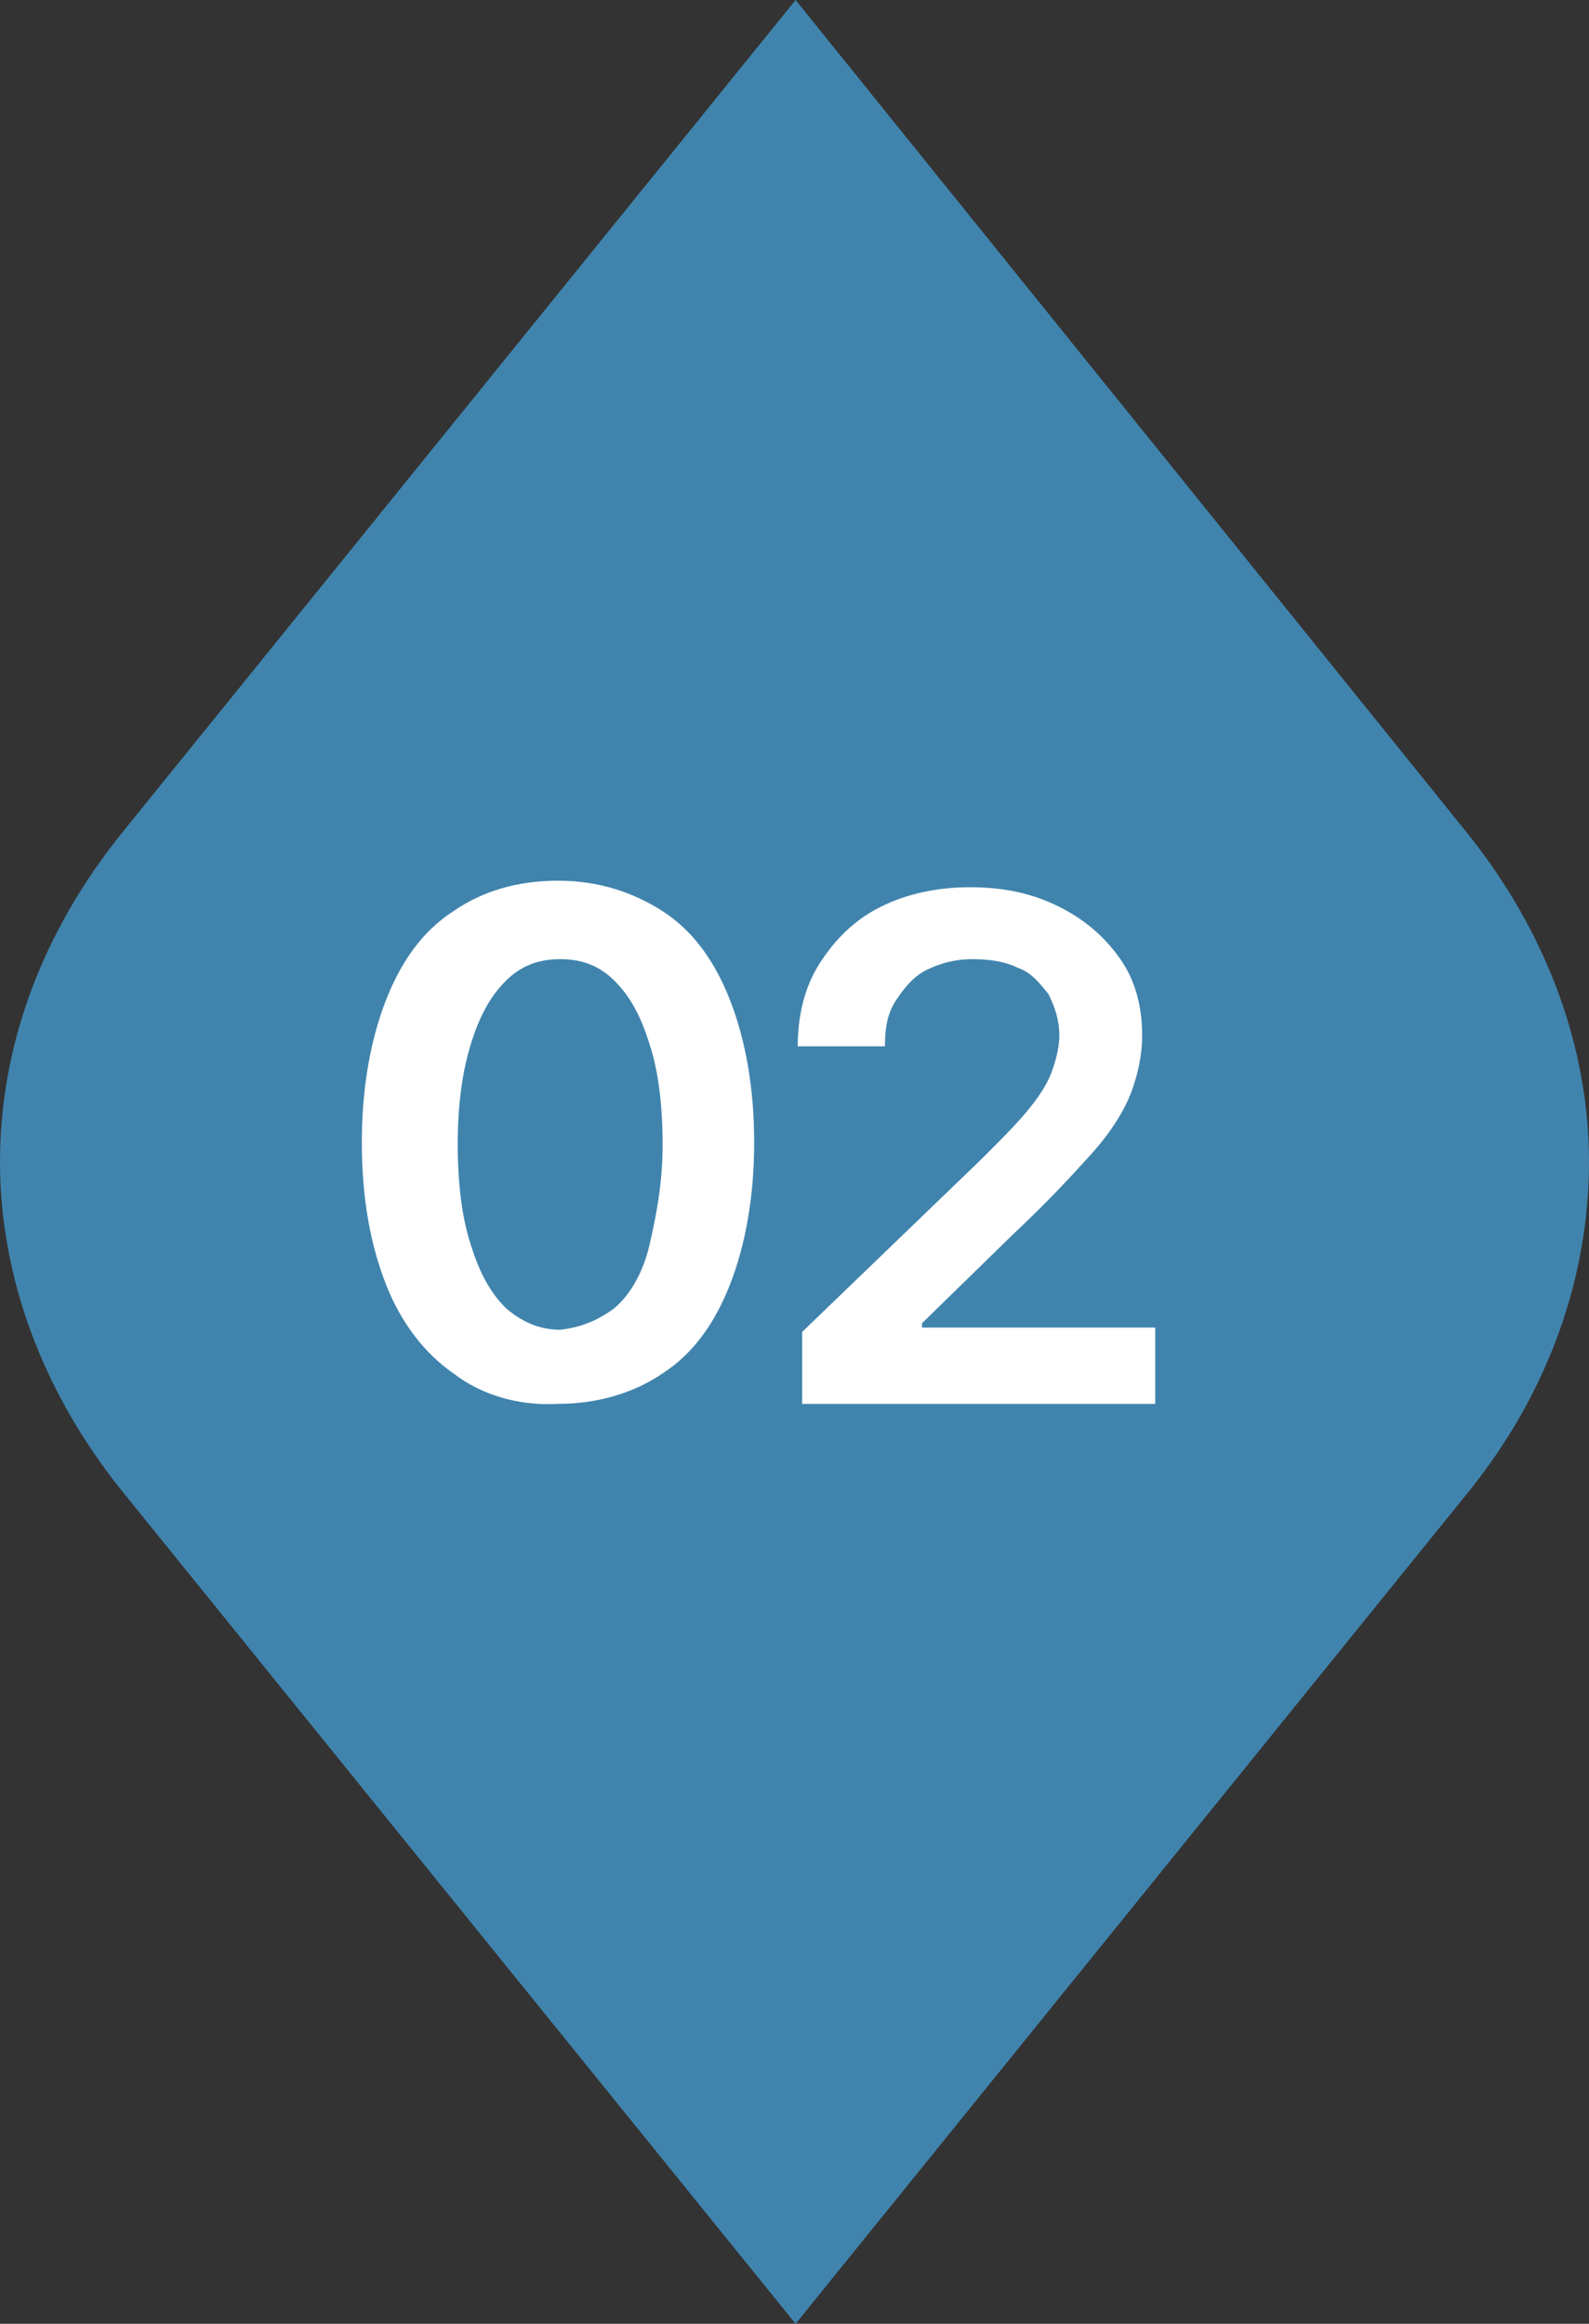 <?xml version="1.0" encoding="utf-8"?>
<!-- Generator: Adobe Illustrator 23.0.0, SVG Export Plug-In . SVG Version: 6.00 Build 0)  -->
<svg version="1.1" id="레이어_1" xmlns="http://www.w3.org/2000/svg" xmlns:xlink="http://www.w3.org/1999/xlink" x="0px"
	 y="0px" viewBox="0 0 72.9 106.6" style="enable-background:new 0 0 72.9 106.6;" xml:space="preserve">
<rect x="0" y="0" width="72.9" height="106.6" fill="#333333" stroke="none"/>
<style type="text/css">
	.st0{fill:#4084AD;}
	.st1{fill:#FFFFFF;}
</style>
<g>
	<g>
		<path class="st0" d="M72.9,53.3c0-5.2-1.9-10.5-5.6-15.1L36.5,0L5.6,38.2C1.9,42.8,0,48,0,53.3c0,5.2,1.9,10.5,5.6,15.1l30.9,38.2
			l30.9-38.2C71.1,63.8,72.9,58.5,72.9,53.3z"/>
	</g>
	<g>
		<path class="st1" d="M20.8,63c-1.3-0.9-2.4-2.3-3.1-4.1c-0.7-1.8-1.1-3.9-1.1-6.5c0-2.5,0.4-4.7,1.1-6.5c0.7-1.8,1.7-3.2,3.1-4.1
			c1.3-0.9,2.9-1.4,4.8-1.4c1.8,0,3.4,0.5,4.8,1.4c1.4,0.9,2.4,2.3,3.1,4.1c0.7,1.8,1.1,4,1.1,6.5c0,2.5-0.4,4.7-1.1,6.5
			c-0.7,1.8-1.7,3.2-3.1,4.1c-1.3,0.9-3,1.4-4.8,1.4C23.8,64.5,22.1,64,20.8,63z M28.2,60c0.7-0.6,1.3-1.6,1.6-2.9s0.6-2.8,0.6-4.6
			c0-1.8-0.2-3.4-0.6-4.6c-0.4-1.3-0.9-2.2-1.6-2.9s-1.5-1-2.5-1c-1,0-1.8,0.3-2.5,1s-1.2,1.6-1.6,2.9c-0.4,1.3-0.6,2.8-0.6,4.6
			c0,1.8,0.2,3.4,0.6,4.6c0.4,1.3,0.9,2.2,1.6,2.9c0.7,0.6,1.5,1,2.5,1C26.6,60.9,27.4,60.6,28.2,60z"/>
		<path class="st1" d="M36.8,61.1l8.2-7.9c0.9-0.9,1.6-1.6,2.1-2.2c0.5-0.6,0.9-1.2,1.1-1.7s0.4-1.2,0.4-1.8c0-0.7-0.2-1.3-0.5-1.9
			c-0.4-0.5-0.8-1-1.4-1.2c-0.6-0.3-1.3-0.4-2.1-0.4c-0.8,0-1.5,0.2-2.1,0.5c-0.6,0.3-1,0.8-1.4,1.4s-0.5,1.3-0.5,2.1h-4
			c0-1.4,0.3-2.7,1-3.8c0.7-1.1,1.6-2,2.8-2.6c1.2-0.6,2.6-0.9,4.1-0.9c1.6,0,2.9,0.3,4.1,0.9c1.2,0.6,2.1,1.4,2.8,2.4
			c0.7,1,1,2.2,1,3.5c0,0.9-0.2,1.8-0.5,2.6c-0.3,0.8-0.9,1.8-1.8,2.8s-2,2.2-3.6,3.7l-4.2,4.1v0.2H53v3.5H36.8L36.8,61.1z"/>
	</g>
</g>
</svg>
